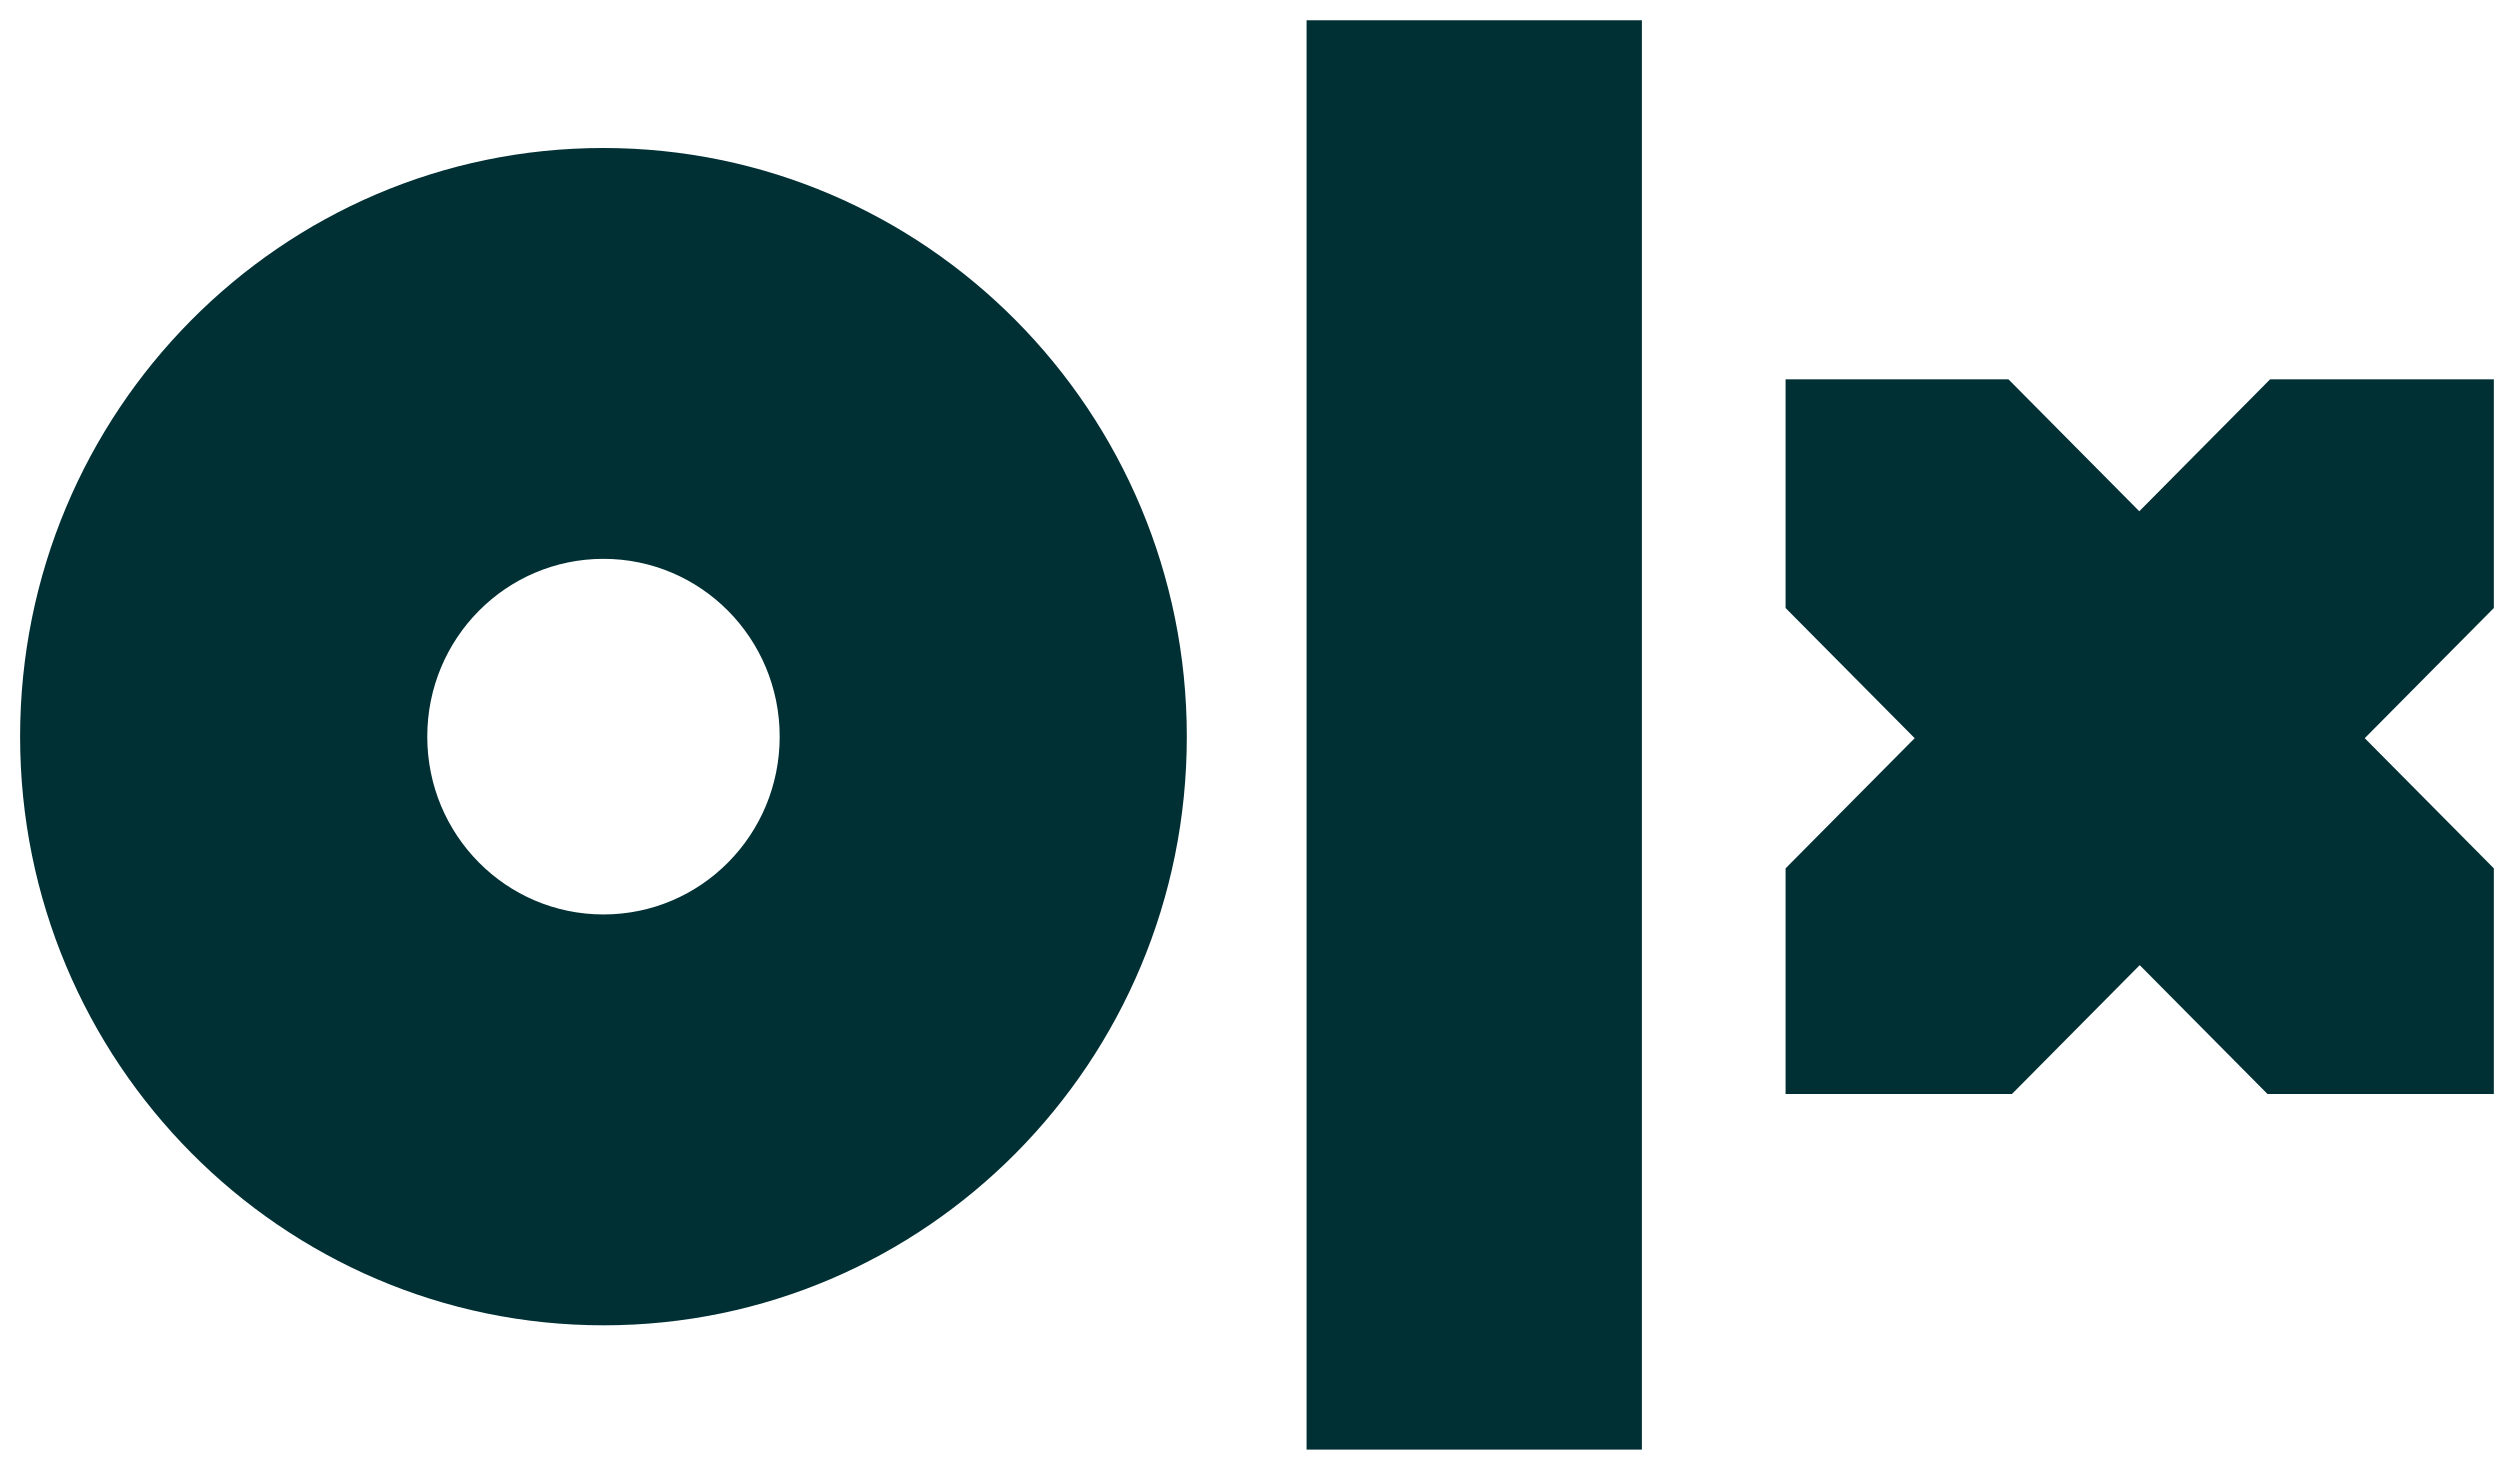 <svg width="95" height="56" viewBox="0 0 95 56" fill="none" xmlns="http://www.w3.org/2000/svg">
<path fill-rule="evenodd" clip-rule="evenodd" d="M62.392 55.085H49.65V0.77H62.392V55.085ZM45.099 27.993C45.099 40.357 35.172 50.362 22.94 50.362C10.709 50.362 0.764 40.34 0.764 27.993C0.764 15.646 10.692 5.624 22.924 5.624C35.155 5.624 45.099 15.629 45.099 27.993ZM29.628 27.992C29.628 24.256 26.635 21.236 22.932 21.236C19.229 21.236 16.236 24.256 16.236 27.992C16.236 31.73 19.229 34.749 22.932 34.749C26.635 34.749 29.628 31.73 29.628 27.992ZM94.733 14.414H86.264L81.293 19.428L76.321 14.414H67.852V23.104L72.758 28.051L67.852 32.998V41.572H76.453L81.309 36.675L86.165 41.572H94.766V32.998L89.86 28.051L94.766 23.104V14.414H94.733Z" fill="#002F34"/>
</svg>
